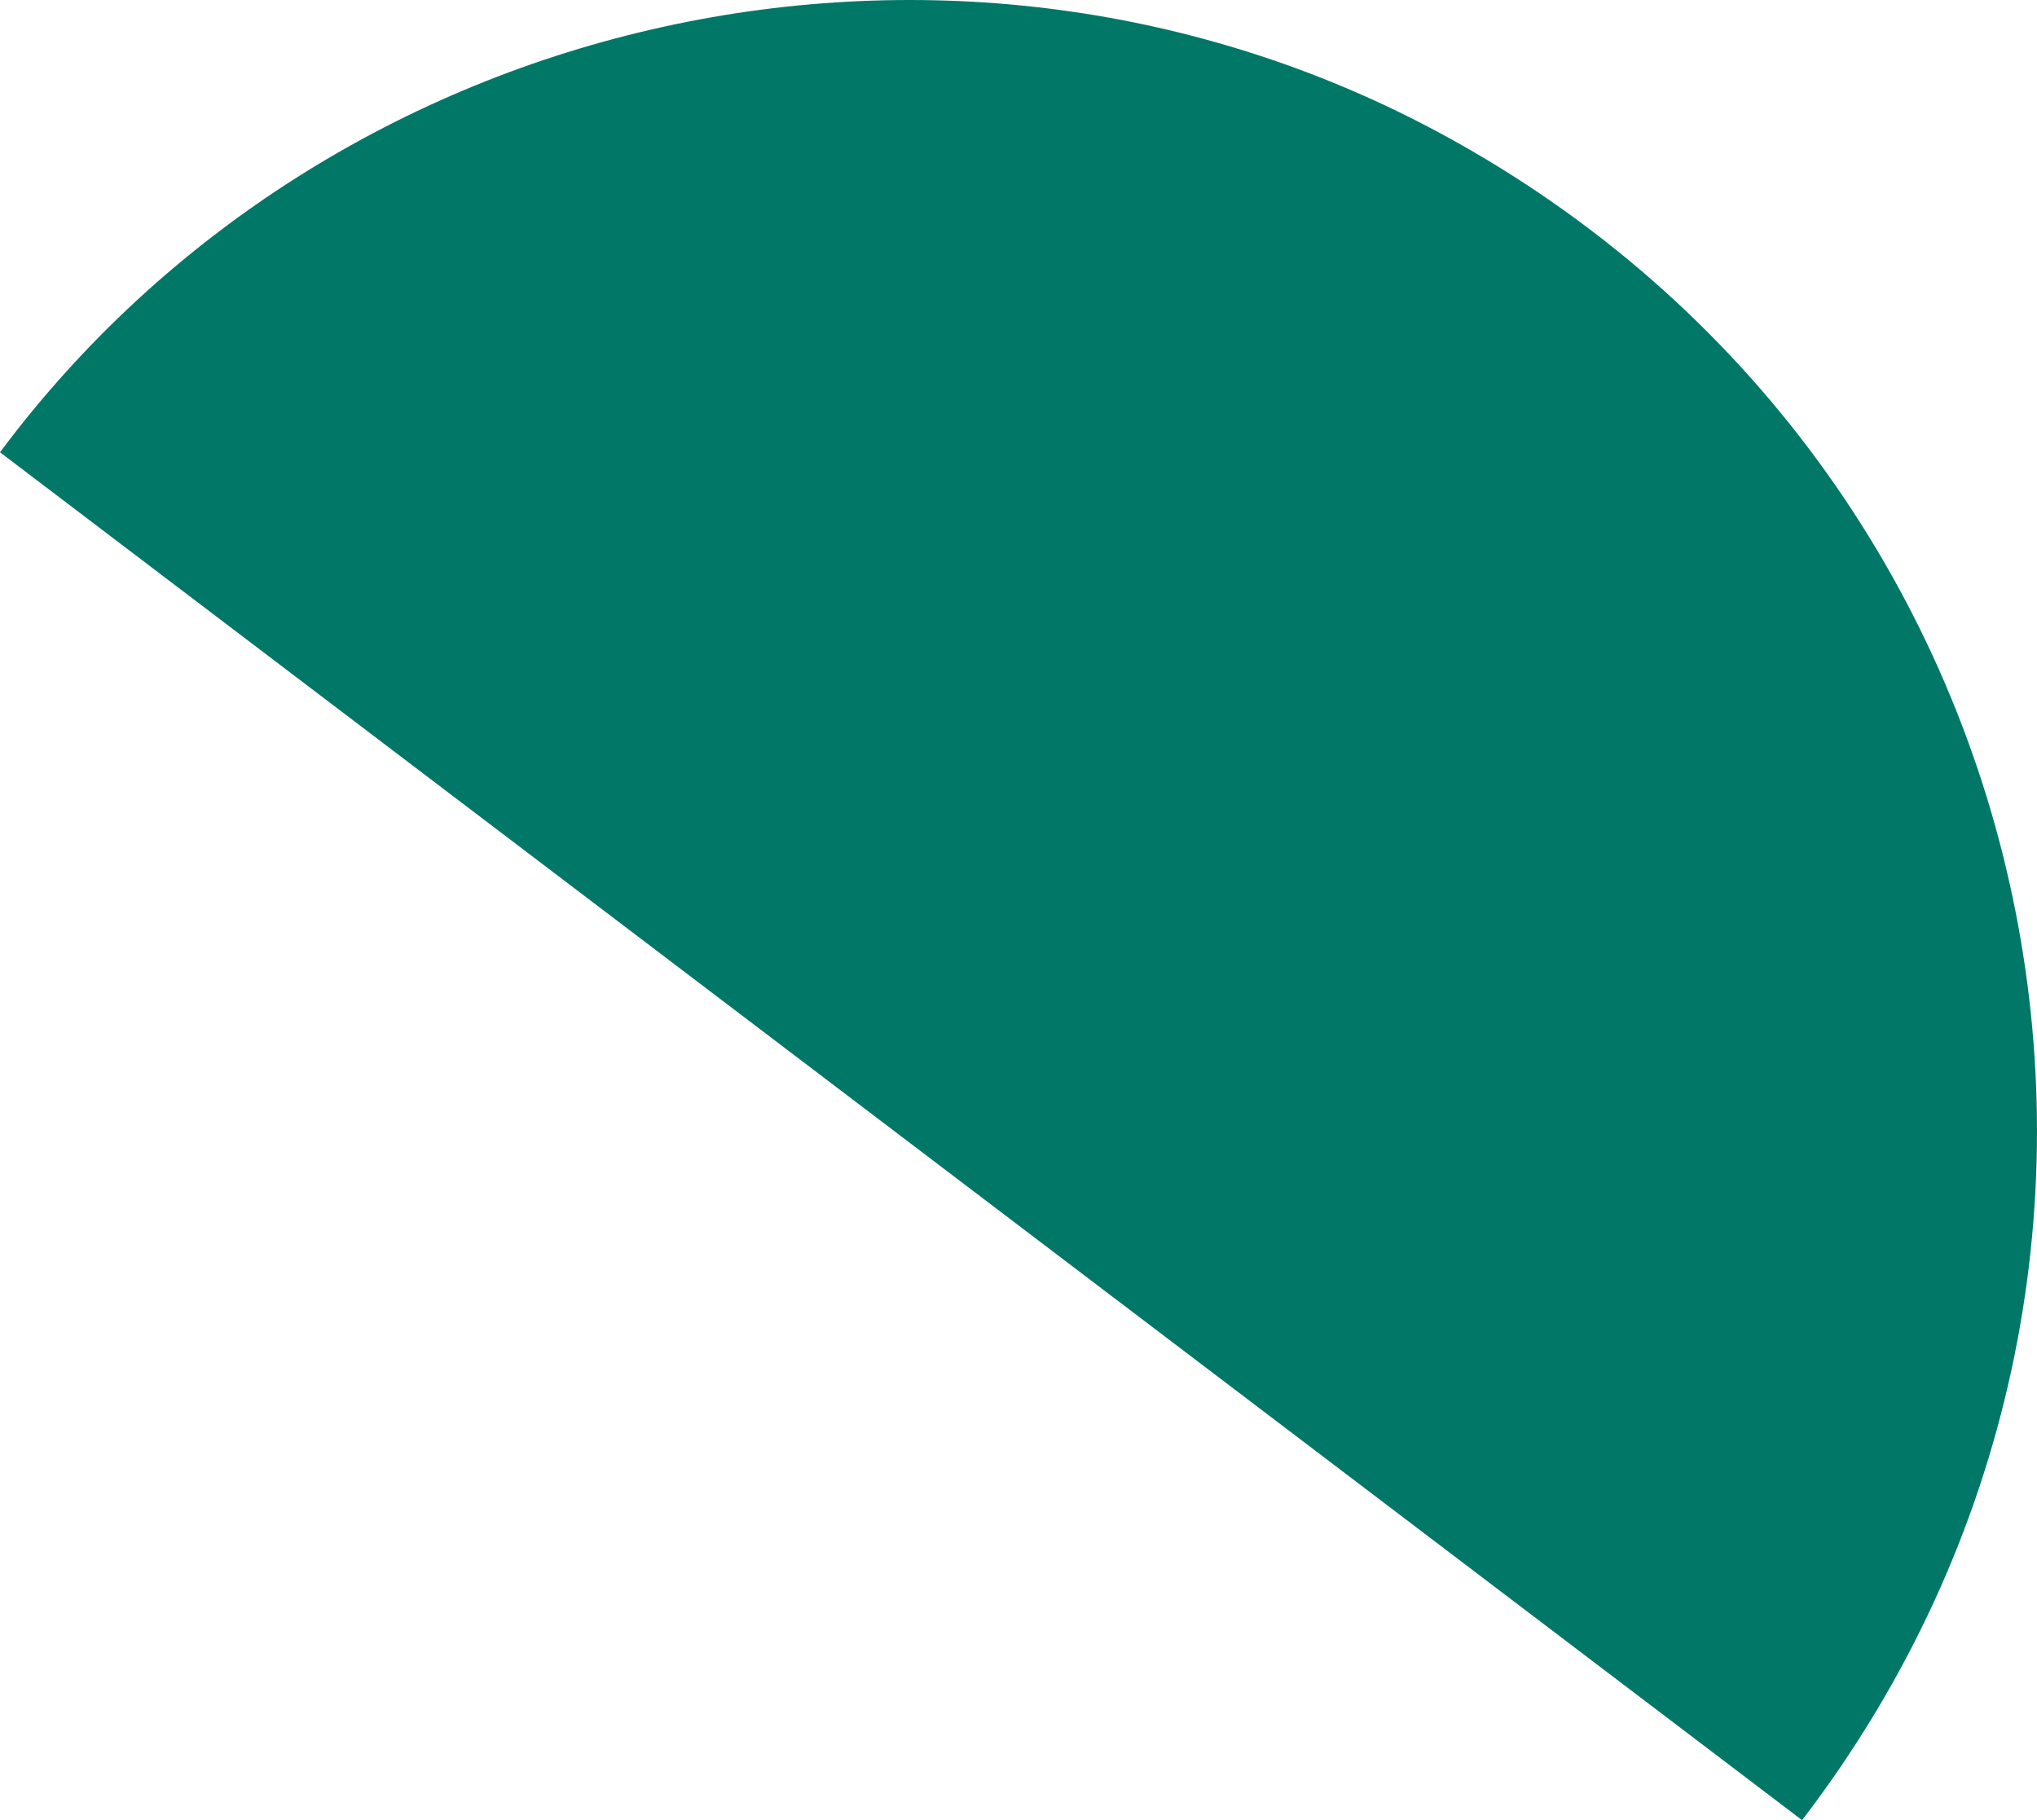 <svg xmlns="http://www.w3.org/2000/svg" id="Calque_2" data-name="Calque 2" viewBox="0 0 582.09 520.2"><defs><style>      .cls-1 {        fill: #007767;      }    </style></defs><g id="Calque_1-2" data-name="Calque 1"><path class="cls-1" d="M0,129.26C95.05,1.81,272.98-37.36,412.62,38.65c175.34,95.45,223.57,323.29,102.34,481.55L0,129.26Z"></path></g></svg>